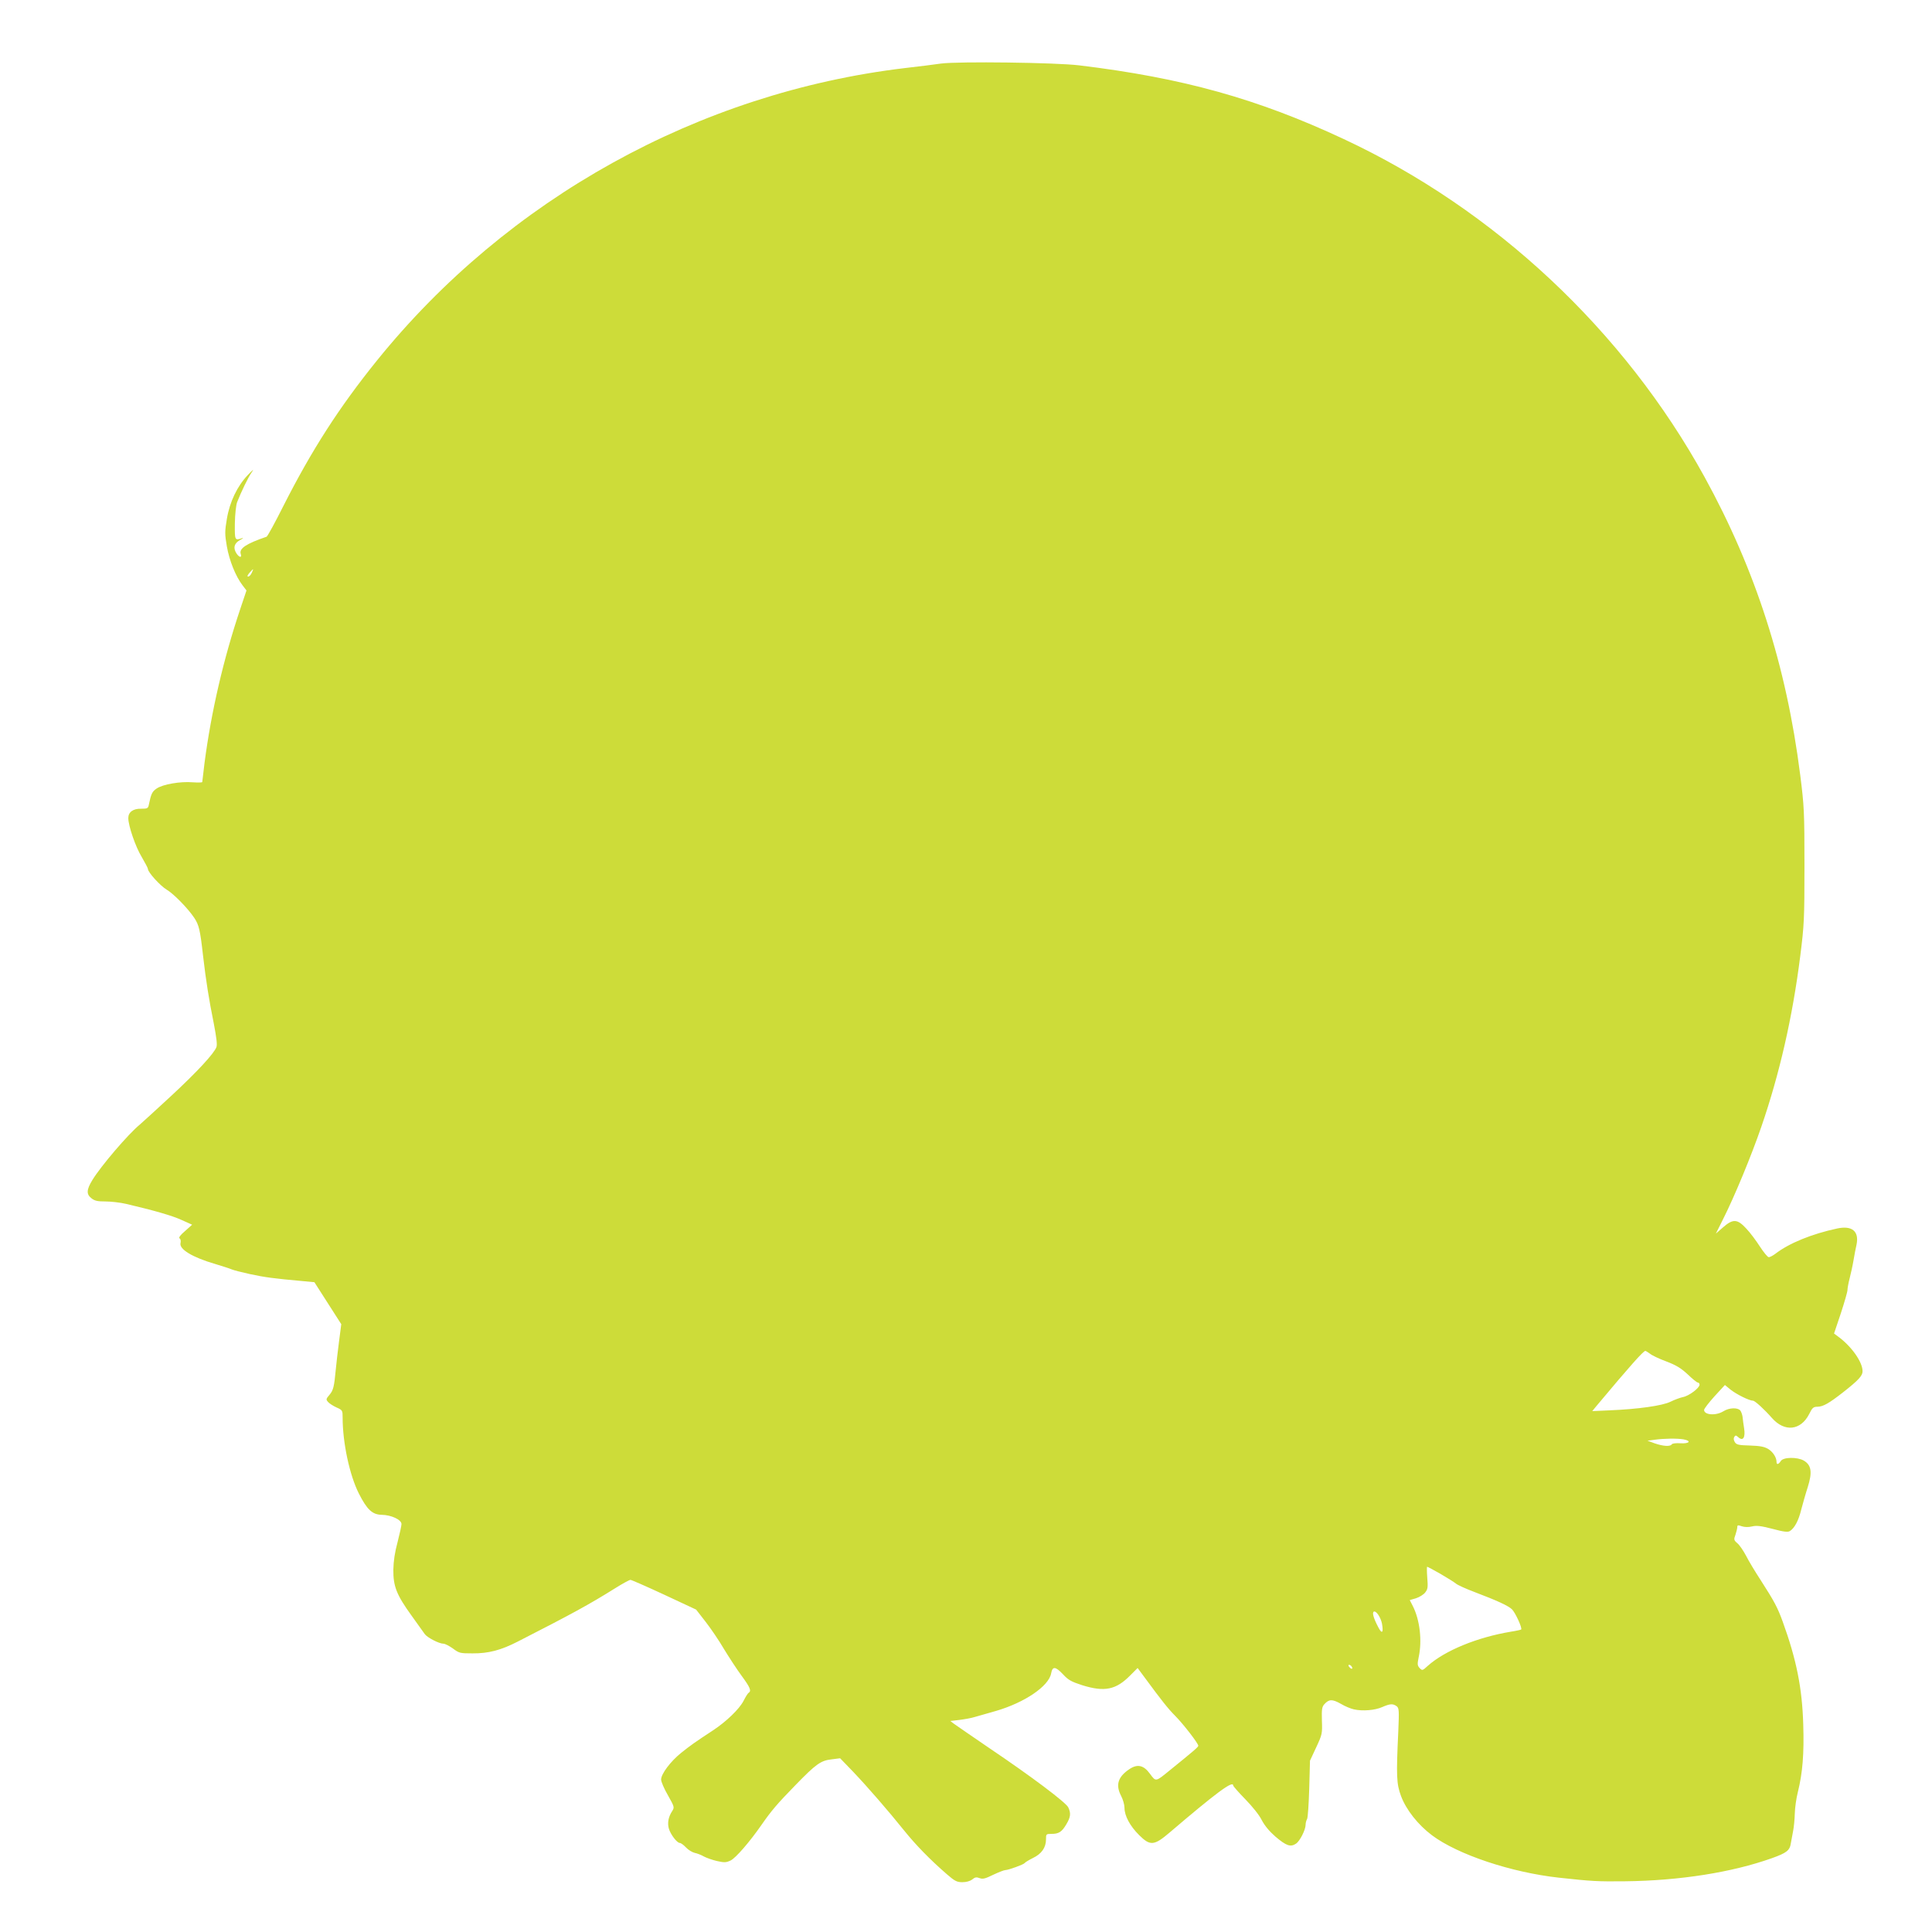 <?xml version="1.0" standalone="no"?>
<!DOCTYPE svg PUBLIC "-//W3C//DTD SVG 20010904//EN"
 "http://www.w3.org/TR/2001/REC-SVG-20010904/DTD/svg10.dtd">
<svg version="1.0" xmlns="http://www.w3.org/2000/svg"
 width="1280pt" height="1280pt" viewBox="0 0 1280 1280"
 preserveAspectRatio="xMidYMid meet">
<g transform="translate(0,1280) scale(0.1,-0.1)"
fill="#cddc39" stroke="none">
<path d="M6235 12379 c-38 -6 -146 -19 -240 -30 -1366 -163 -2633 -866 -3498
-1938 -251 -311 -432 -593 -620 -964 -55 -110 -105 -201 -111 -203 -135 -46
-183 -78 -171 -114 9 -27 -9 -25 -28 3 -24 37 -16 67 23 89 19 10 26 16 15 13
-50 -17 -50 -17 -49 98 1 60 8 122 15 140 27 69 73 164 96 197 18 26 11 21
-26 -18 -69 -73 -119 -176 -138 -290 -14 -83 -14 -101 0 -182 16 -93 58 -198
104 -258 l26 -34 -41 -122 c-112 -333 -193 -684 -237 -1021 -8 -65 -15 -122
-15 -126 0 -4 -28 -4 -63 -2 -82 7 -198 -13 -239 -41 -30 -20 -37 -35 -52
-108 -5 -24 -10 -26 -51 -26 -53 1 -85 -22 -85 -62 0 -51 48 -191 89 -258 22
-38 41 -73 41 -79 0 -22 82 -112 124 -137 46 -27 141 -124 183 -187 31 -47 39
-79 58 -249 20 -171 39 -291 72 -454 17 -89 23 -137 17 -153 -16 -43 -127
-163 -297 -321 -93 -86 -188 -173 -210 -192 -79 -65 -259 -276 -315 -368 -39
-64 -41 -94 -6 -121 21 -17 41 -21 93 -21 36 0 98 -7 136 -16 184 -43 306 -78
369 -107 l69 -31 -47 -42 c-32 -27 -44 -44 -36 -49 7 -4 9 -17 6 -31 -10 -40
78 -94 229 -138 50 -15 99 -31 110 -36 11 -5 65 -19 120 -31 96 -21 164 -30
344 -46 l84 -8 89 -139 89 -139 -15 -116 c-8 -64 -18 -145 -21 -181 -11 -116
-16 -140 -42 -171 -24 -28 -24 -31 -9 -48 9 -10 34 -26 56 -36 39 -17 40 -20
40 -67 0 -166 46 -382 108 -504 54 -106 89 -139 151 -140 63 -1 130 -32 131
-61 0 -11 -12 -65 -26 -120 -18 -66 -27 -125 -28 -183 -1 -109 21 -166 120
-303 40 -56 80 -112 88 -123 16 -23 95 -64 124 -64 11 0 39 -15 63 -32 41 -31
49 -32 129 -32 106 -1 189 21 300 78 358 183 474 246 648 355 48 30 92 54 99
54 6 0 107 -44 223 -98 l212 -99 63 -81 c35 -45 90 -126 122 -181 33 -54 85
-134 116 -176 56 -76 67 -101 47 -113 -6 -4 -21 -28 -34 -54 -28 -54 -114
-137 -202 -195 -122 -80 -151 -101 -211 -149 -71 -57 -133 -140 -133 -177 0
-14 20 -61 45 -104 43 -76 44 -80 29 -104 -26 -39 -33 -79 -23 -116 11 -39 54
-96 73 -96 7 0 25 -13 41 -30 15 -16 41 -32 58 -36 16 -3 44 -14 61 -24 17 -9
56 -23 87 -30 49 -11 60 -10 90 4 34 17 125 122 203 234 66 95 104 140 225
264 139 143 169 164 242 172 l55 7 85 -88 c99 -104 235 -261 341 -393 76 -94
168 -189 282 -288 52 -45 66 -52 102 -52 26 0 51 7 65 18 18 15 28 17 49 9 21
-8 37 -4 90 22 36 17 72 31 80 31 23 1 122 37 129 47 3 5 28 20 54 33 57 27
87 69 87 123 0 36 1 37 36 37 49 0 69 13 99 64 28 47 31 72 13 111 -14 32
-244 205 -523 393 -115 79 -221 151 -234 161 l-25 19 60 7 c32 4 79 12 104 20
25 7 88 25 140 40 188 55 348 163 364 248 9 49 28 48 80 -7 34 -37 55 -48 126
-71 148 -46 224 -31 319 66 l48 48 46 -62 c114 -155 158 -210 202 -254 54 -54
155 -185 154 -199 0 -9 -34 -37 -188 -162 -96 -78 -92 -78 -132 -24 -42 58
-84 67 -138 30 -75 -51 -91 -104 -53 -177 12 -23 22 -58 22 -78 0 -53 36 -120
96 -180 74 -74 100 -72 203 16 307 262 421 347 421 312 0 -5 36 -46 80 -91 46
-47 93 -105 109 -138 20 -38 51 -75 91 -110 72 -61 100 -71 136 -47 26 17 64
92 64 126 0 11 4 28 10 38 5 10 11 101 14 202 l5 184 41 88 c40 86 41 91 38
177 -2 75 0 91 16 109 31 34 52 35 109 3 28 -17 68 -33 87 -37 58 -13 140 -6
187 15 53 23 71 24 96 6 16 -12 17 -27 11 -167 -14 -298 -12 -346 18 -428 34
-91 112 -190 205 -260 171 -128 524 -246 840 -281 219 -24 258 -26 439 -24
363 4 709 59 973 153 98 35 119 51 126 100 4 20 10 56 15 81 5 25 10 77 11
115 1 39 10 102 20 141 32 129 42 256 36 448 -7 242 -45 431 -136 682 -34 94
-56 135 -146 275 -36 55 -80 128 -97 162 -18 34 -44 72 -58 83 -23 20 -24 25
-12 56 6 19 12 42 12 51 0 13 5 14 30 5 19 -6 43 -7 68 -1 29 7 58 4 135 -16
74 -20 101 -23 115 -15 31 19 58 70 75 140 10 38 29 106 44 152 31 99 24 145
-26 175 -43 25 -137 24 -153 -3 -15 -23 -28 -26 -28 -5 0 29 -24 66 -55 85
-25 15 -54 21 -120 23 -75 2 -90 5 -101 22 -8 13 -10 25 -4 35 8 12 11 12 28
-3 30 -27 47 0 37 61 -4 26 -9 60 -10 75 -2 15 -9 34 -15 42 -18 21 -74 19
-112 -5 -50 -31 -128 -25 -128 9 1 9 32 49 69 90 l69 75 39 -32 c40 -31 123
-72 147 -72 13 0 76 -58 126 -115 83 -94 190 -83 246 26 21 43 28 49 57 49 36
1 75 23 167 95 102 80 130 110 130 140 0 61 -72 164 -162 230 l-27 20 45 134
c24 73 44 143 44 154 0 11 6 46 14 76 8 31 20 85 26 121 6 36 15 83 20 104 18
88 -29 128 -128 107 -168 -36 -318 -97 -409 -167 -17 -13 -38 -24 -45 -23 -7
0 -33 32 -58 70 -25 39 -65 93 -91 120 -59 64 -88 65 -154 7 l-47 -41 46 92
c76 150 189 423 255 615 121 351 207 727 258 1131 26 207 28 243 28 600 0 357
-2 393 -28 600 -92 726 -296 1360 -634 1975 -534 970 -1390 1772 -2391 2239
-571 267 -1066 405 -1752 488 -156 19 -799 27 -915 12z m-4567 -3374 c-6 -14
-17 -25 -24 -25 -8 0 -4 10 9 25 28 31 29 31 15 0z m9264 -5174 c13 -11 62
-34 108 -51 66 -25 98 -45 142 -86 31 -30 61 -54 67 -54 6 0 11 -6 11 -14 0
-22 -71 -75 -110 -82 -19 -4 -57 -18 -83 -31 -53 -26 -212 -49 -406 -57 l-112
-5 28 34 c226 270 311 365 324 365 3 0 17 -9 31 -19z m221 -567 c56 -10 40
-30 -20 -26 -29 2 -54 -1 -57 -7 -10 -16 -56 -13 -112 6 l-49 18 45 6 c65 9
149 10 193 3z m-1610 -891 c45 -26 91 -55 102 -64 11 -10 67 -35 125 -57 150
-57 222 -90 247 -114 22 -21 70 -125 61 -134 -3 -2 -33 -9 -66 -14 -224 -37
-439 -125 -553 -227 -35 -32 -36 -32 -54 -14 -15 17 -15 26 -6 71 24 110 8
248 -39 340 l-20 39 41 12 c22 7 50 24 61 38 18 23 19 35 14 99 -3 39 -3 72
-1 72 3 0 42 -21 88 -47z m-387 -330 c11 -61 0 -72 -25 -23 -32 61 -42 98 -28
103 16 5 45 -40 53 -80z m-201 -284 c11 -17 -1 -21 -15 -4 -8 9 -8 15 -2 15 6
0 14 -5 17 -11z"/>
</g>
</svg>
